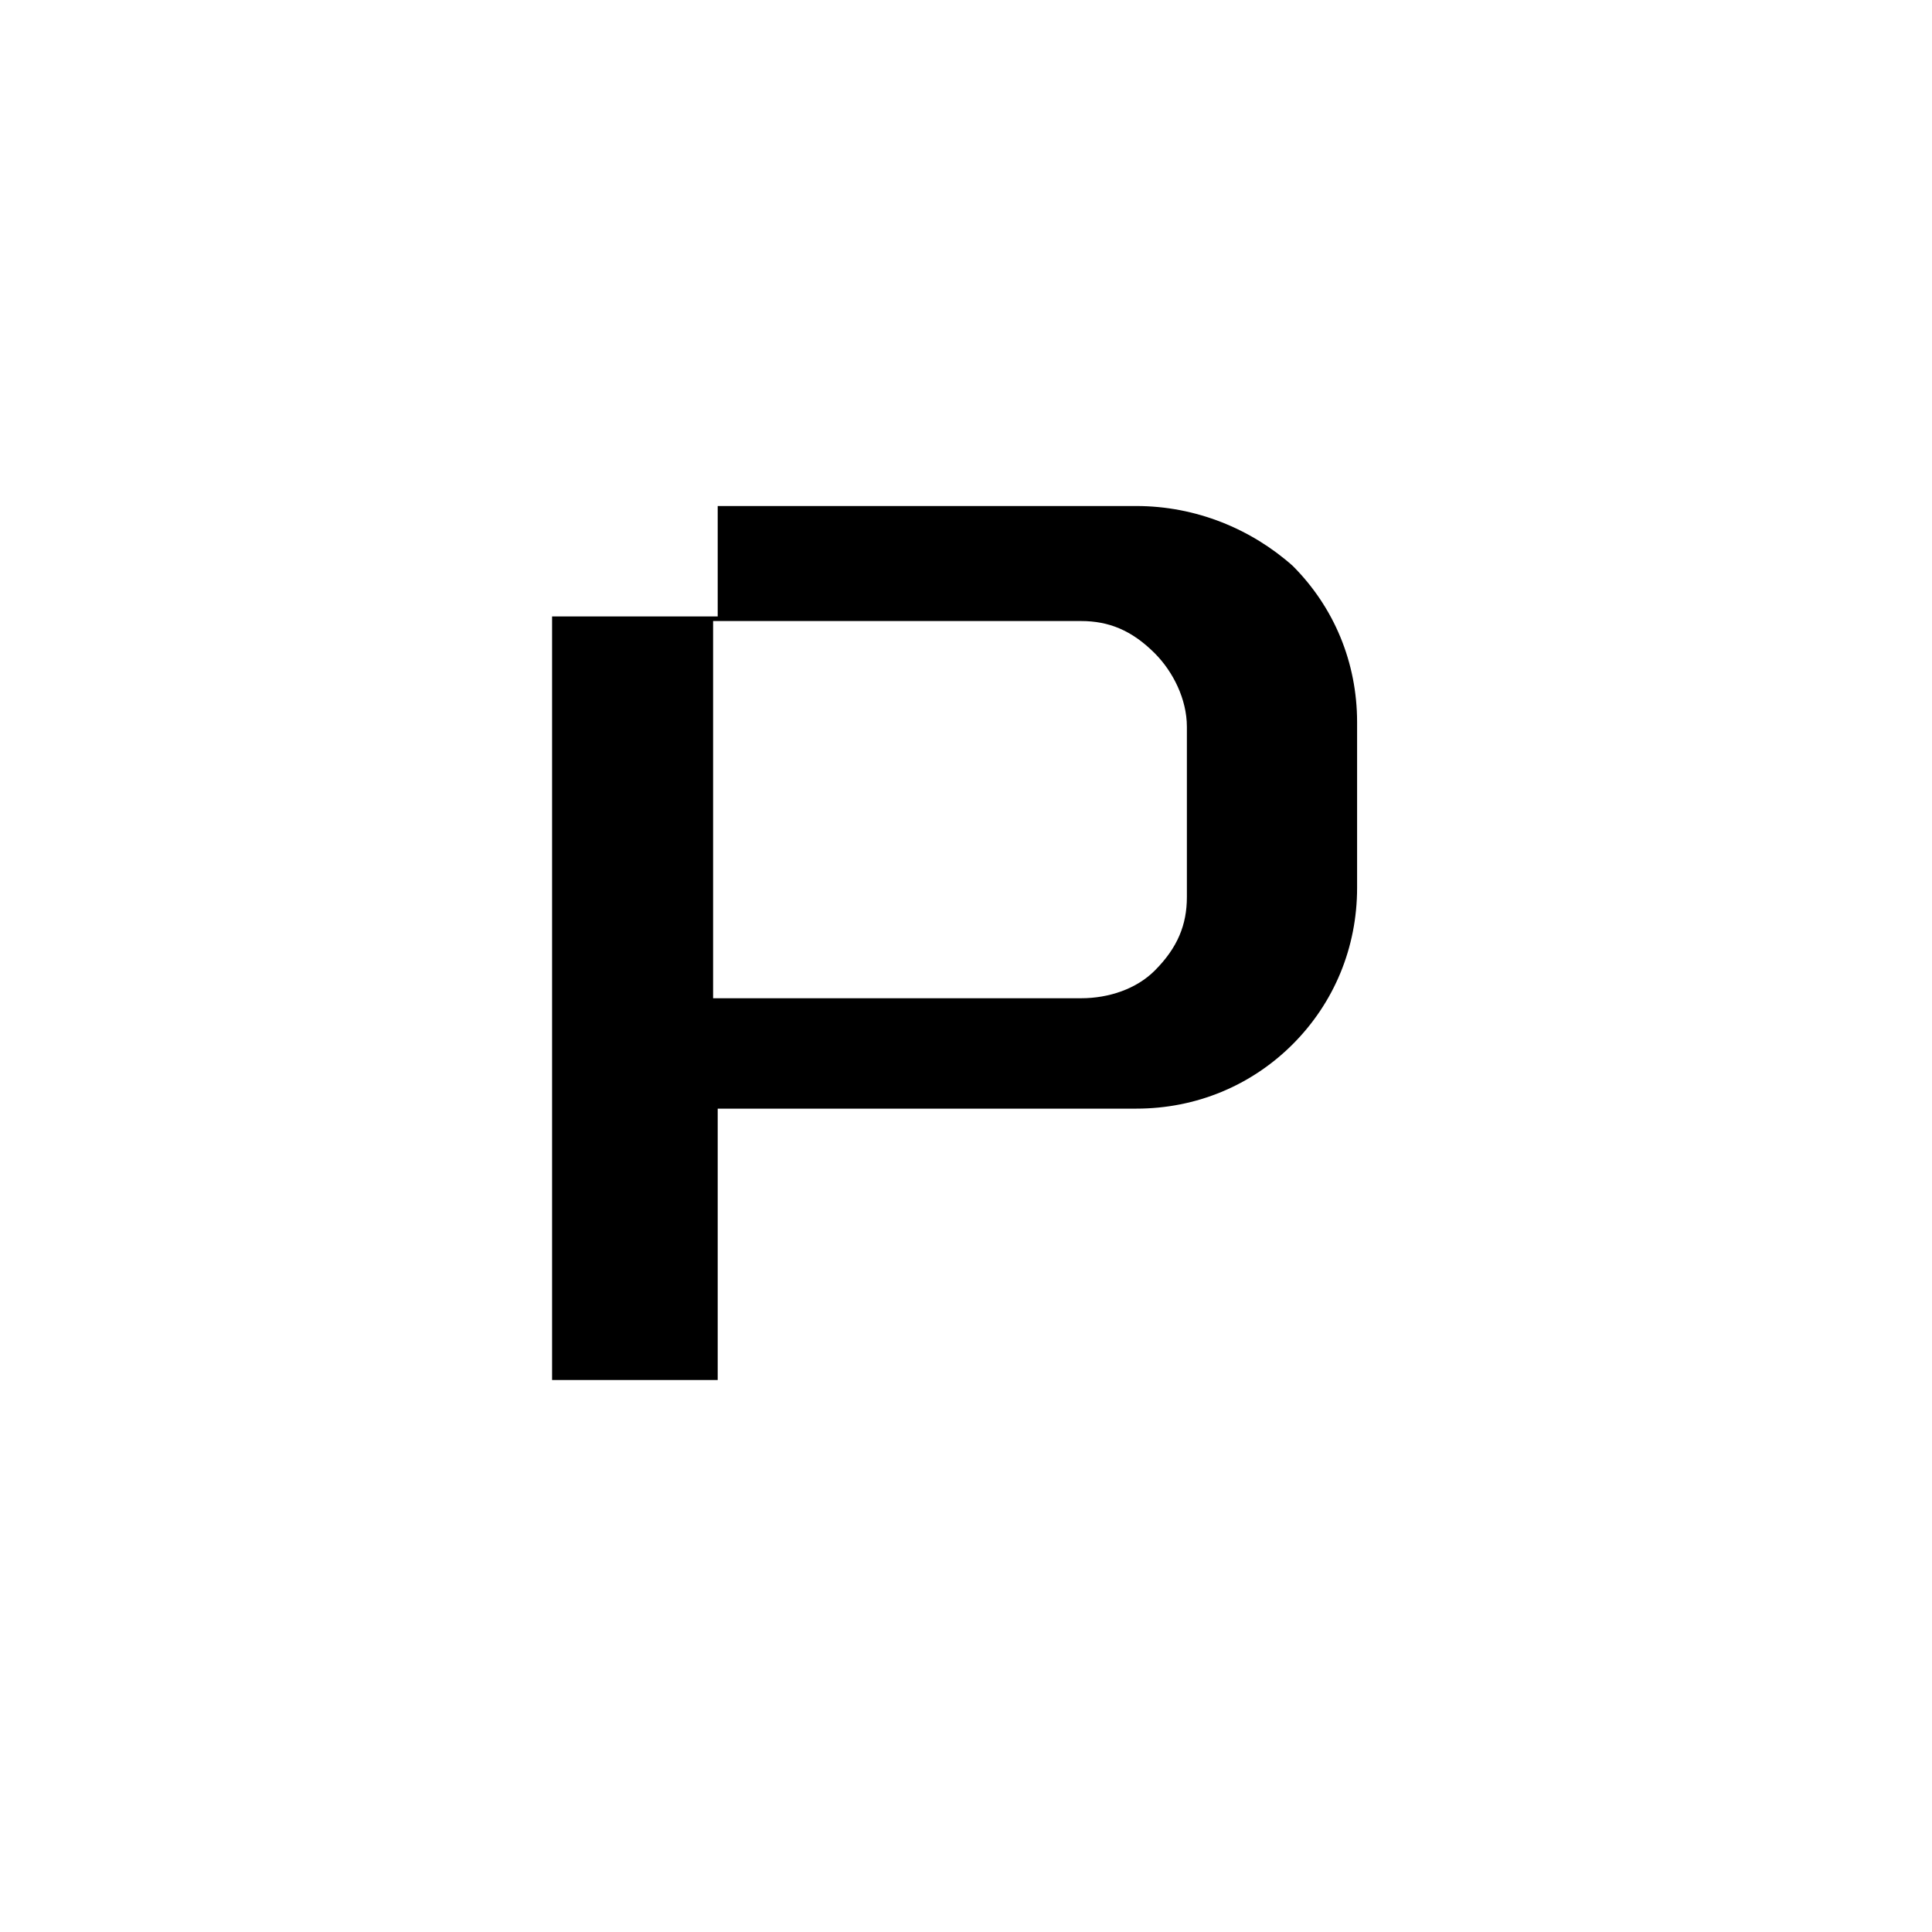 <svg xmlns="http://www.w3.org/2000/svg" width="58" height="58" viewBox="0 0 58 58" fill="none"><rect width="58" height="58" fill="white"></rect><path d="M34.112 15.191H21.546V18.506H16.574V41.429H21.546V33.282H34.112C35.907 33.282 37.565 32.591 38.808 31.349C40.05 30.106 40.741 28.449 40.741 26.653V21.682C40.741 19.887 40.05 18.23 38.808 16.987C37.565 15.882 35.907 15.191 34.112 15.191ZM35.631 26.93C35.631 27.758 35.355 28.449 34.665 29.139C34.112 29.691 33.284 29.968 32.455 29.968H21.408V18.644H32.455C33.284 18.644 33.974 18.92 34.665 19.61C35.217 20.163 35.631 20.991 35.631 21.82V26.93Z" fill="black"></path></svg>